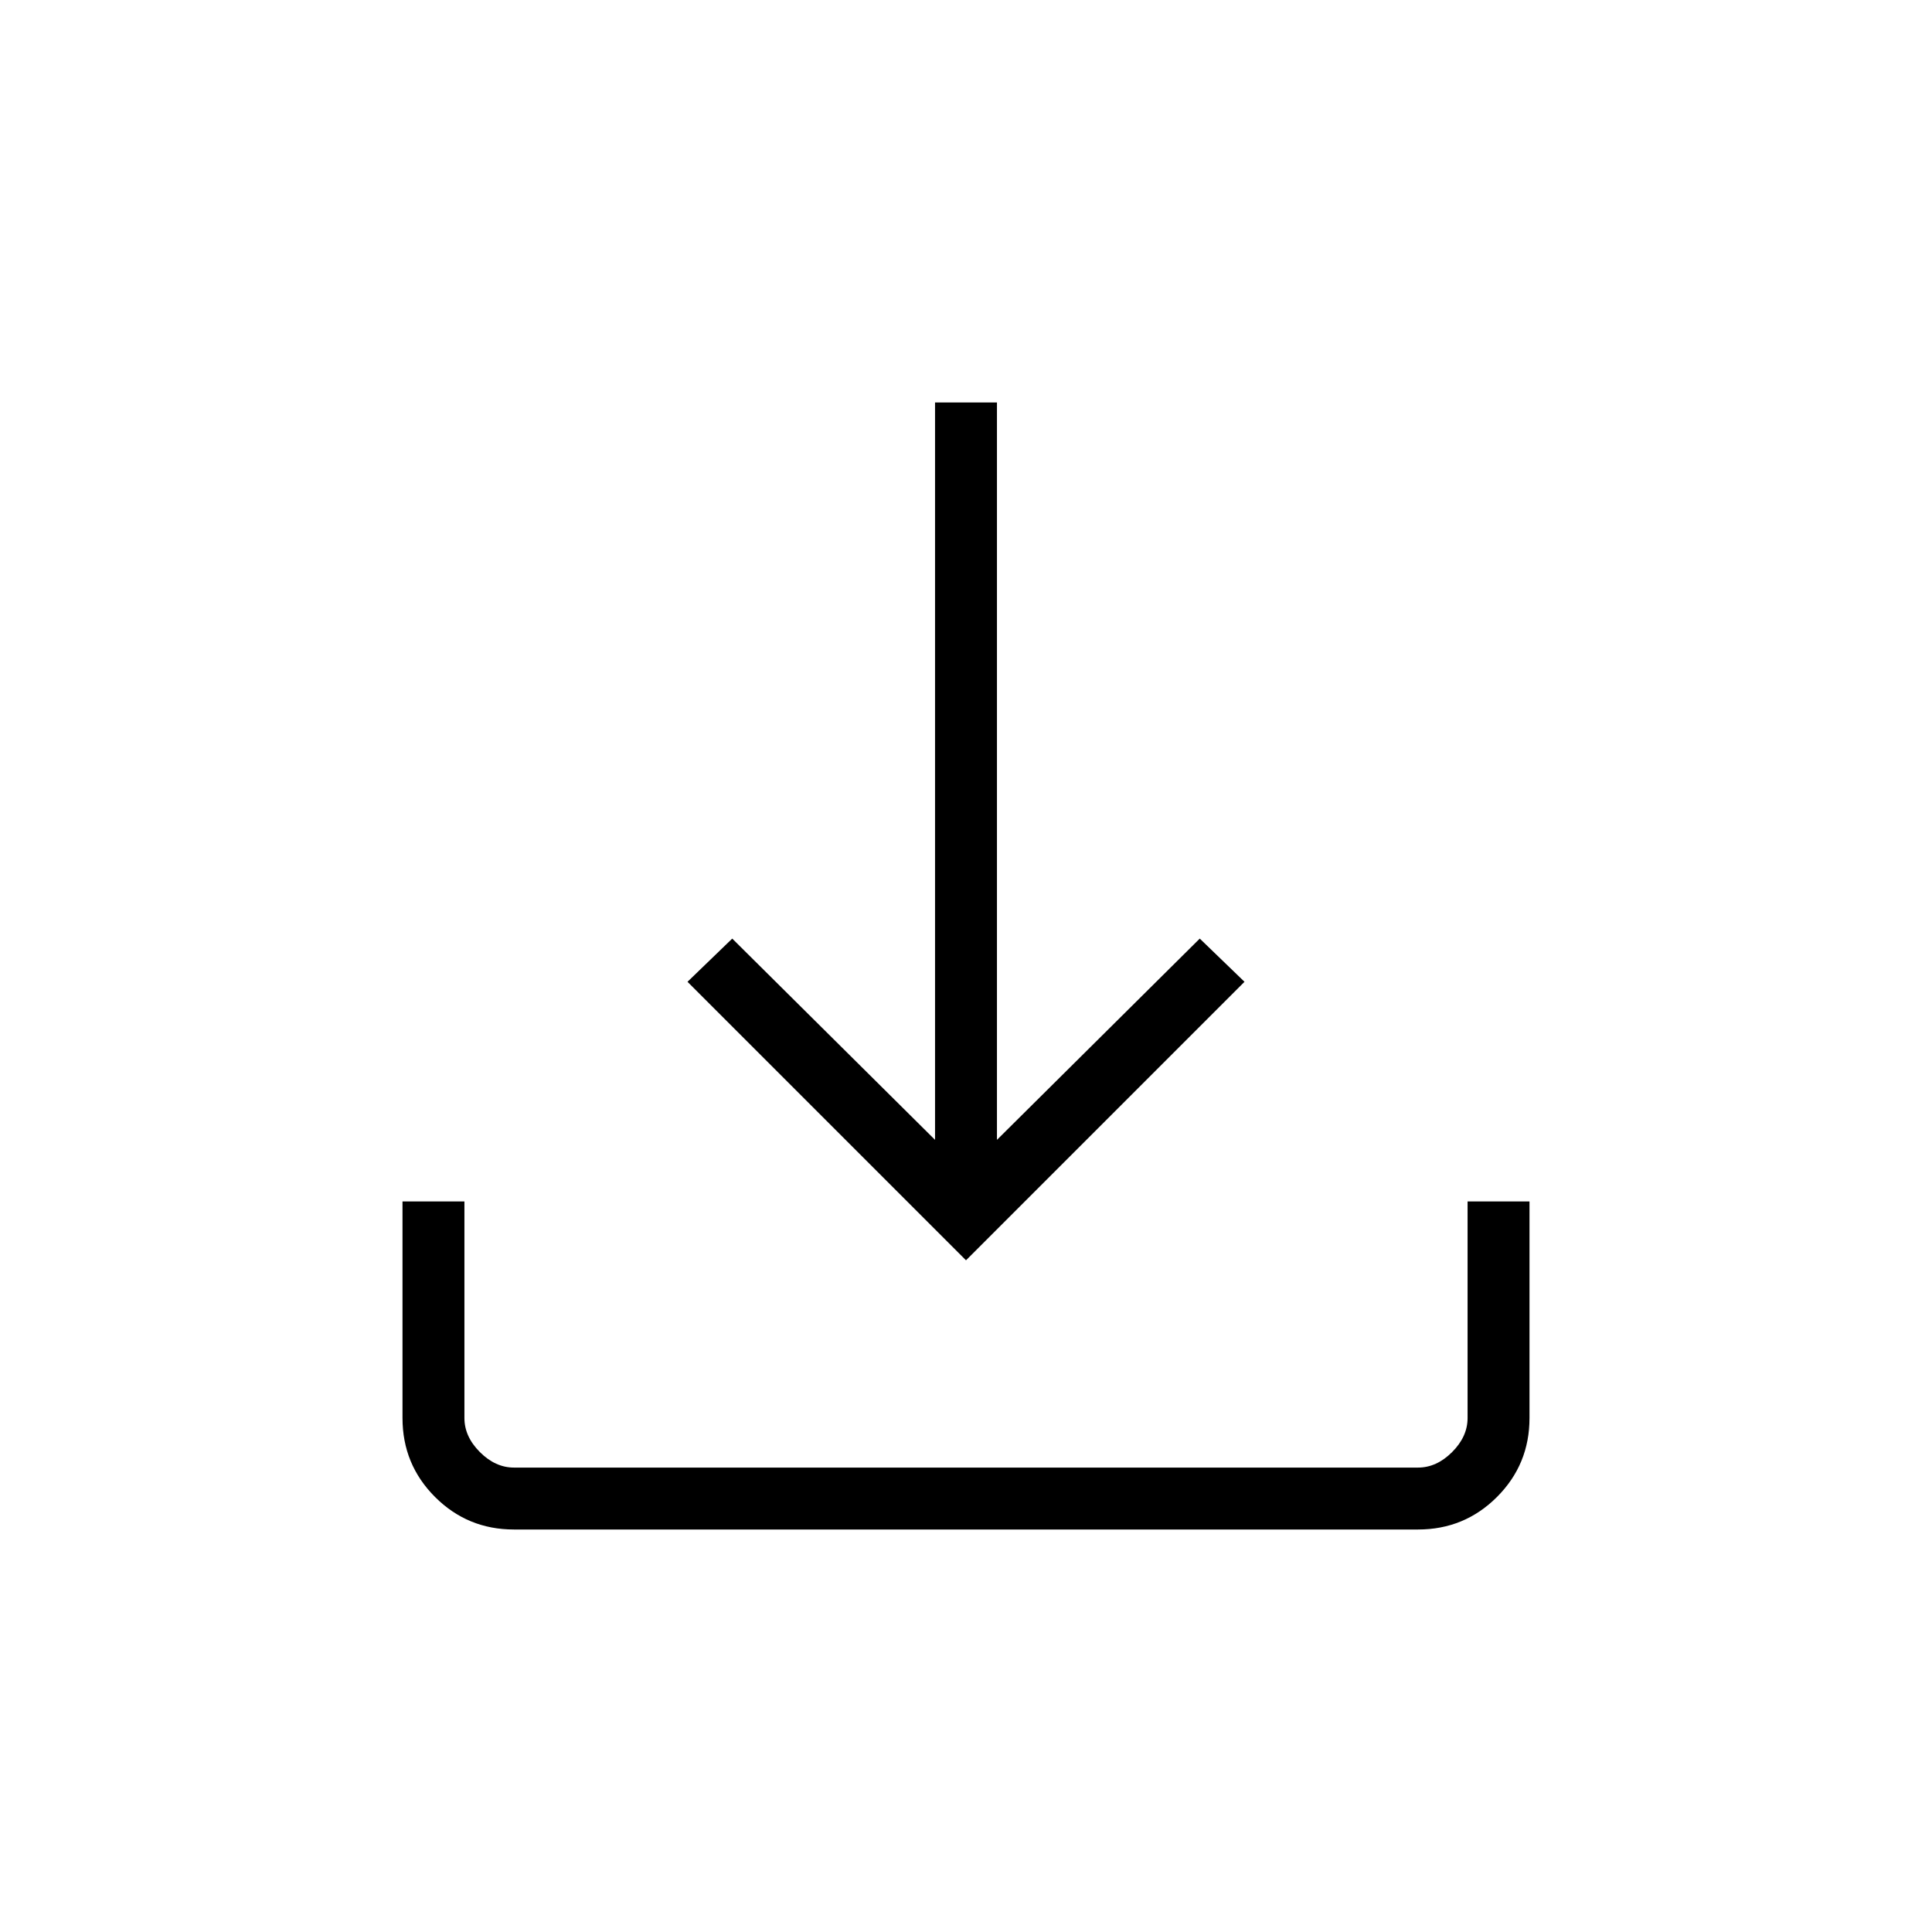 <svg xmlns="http://www.w3.org/2000/svg" height="48" viewBox="0 -960 960 960" width="48"><path d="M480-333.769 341.615-472.154l22.231-21.462 100.769 100V-760h30.77v366.384l100.769-100 22.231 21.462L480-333.769ZM255.384-200q-23.057 0-39.221-16.163Q200-232.327 200-255.384V-363h30.769v107.616q0 9.23 7.692 16.923 7.693 7.692 16.923 7.692h449.232q9.23 0 16.923-7.692 7.692-7.693 7.692-16.923V-363H760v107.616q0 23.057-16.163 39.221Q727.673-200 704.616-200H255.384Z"/></svg>